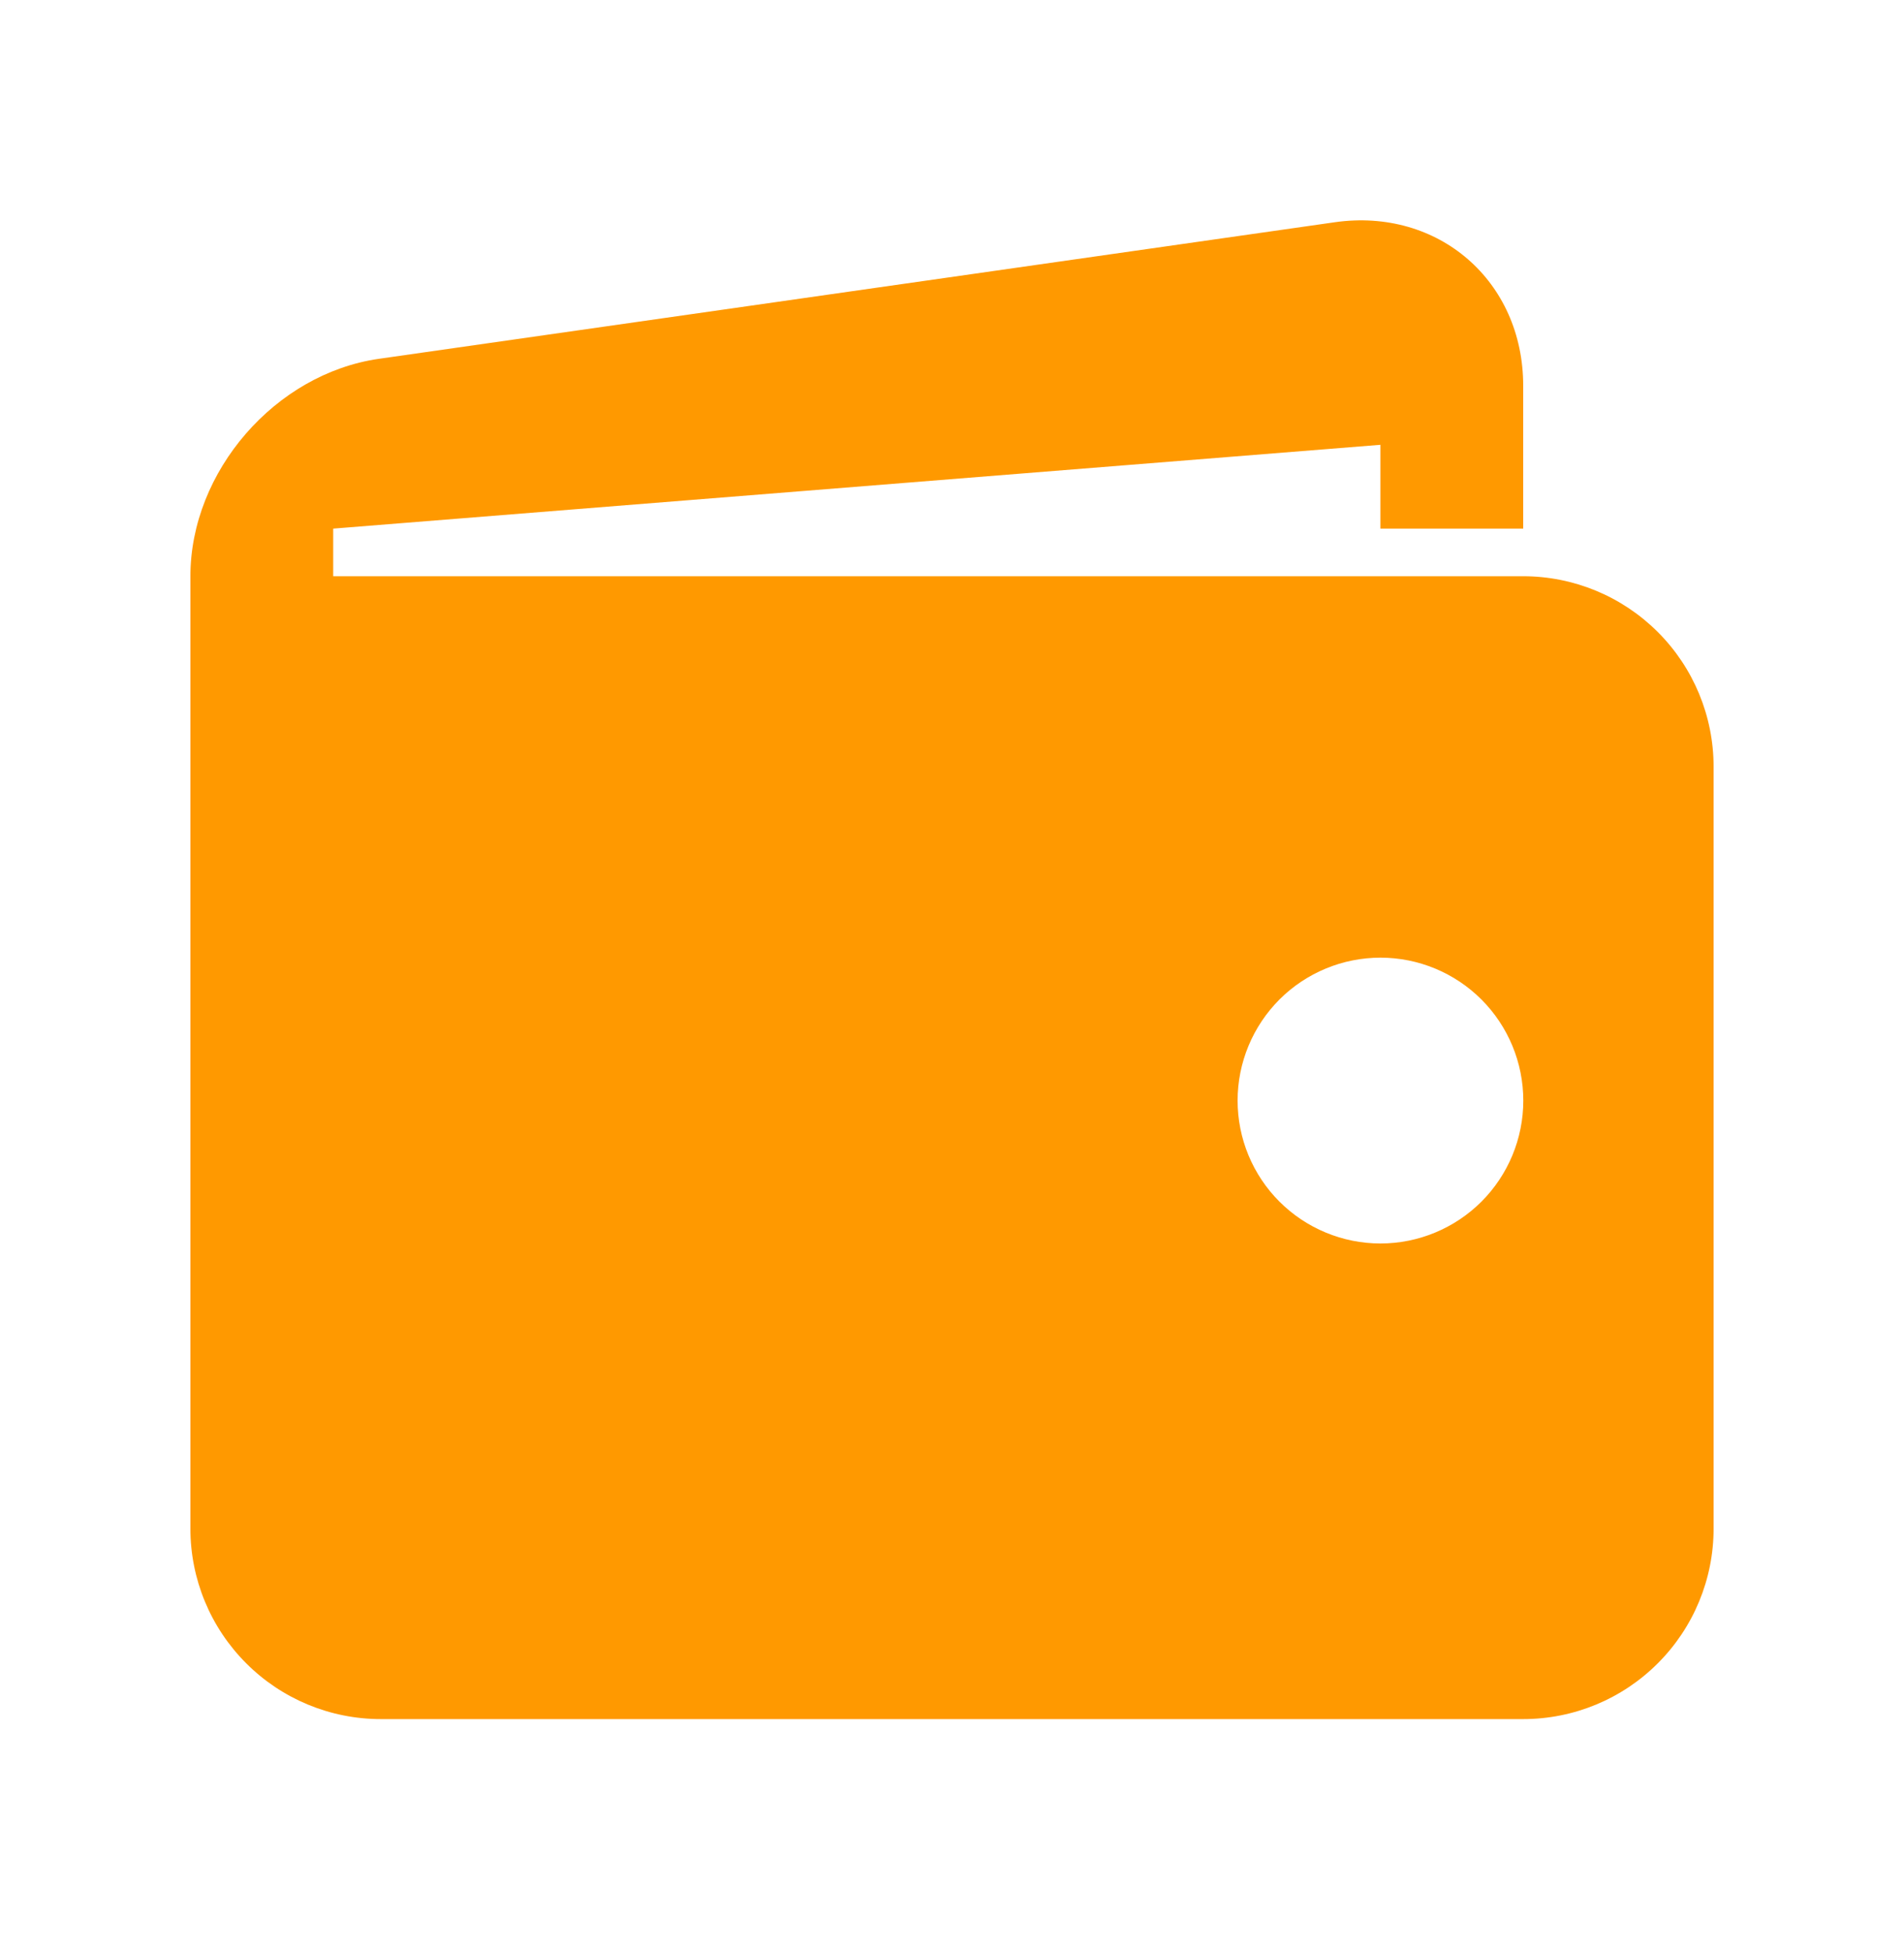 <svg width="40" height="41" viewBox="0 0 40 41" fill="none" xmlns="http://www.w3.org/2000/svg">
<path d="M32 12.101H7V11.101L29 9.341V11.101H32V8.101C32 5.901 30.218 4.357 28.042 4.667L7.96 7.535C5.782 7.847 4 9.901 4 12.101V32.101C4 33.162 4.421 34.179 5.172 34.929C5.922 35.68 6.939 36.101 8 36.101H32C33.061 36.101 34.078 35.68 34.828 34.929C35.579 34.179 36 33.162 36 32.101V16.101C36 15.04 35.579 14.023 34.828 13.273C34.078 12.523 33.061 12.101 32 12.101ZM29 26.113C28.606 26.113 28.216 26.035 27.852 25.884C27.488 25.733 27.157 25.512 26.878 25.233C26.6 24.955 26.379 24.624 26.228 24.26C26.077 23.895 26 23.505 26 23.111C26 22.717 26.078 22.327 26.229 21.963C26.38 21.599 26.601 21.268 26.88 20.989C27.158 20.711 27.489 20.49 27.854 20.339C28.218 20.188 28.608 20.111 29.002 20.111C29.798 20.111 30.561 20.428 31.124 20.991C31.686 21.554 32.002 22.317 32.002 23.113C32.002 23.909 31.685 24.672 31.122 25.235C30.559 25.797 29.796 26.113 29 26.113Z" fill="#FF9900"/>
</svg>
